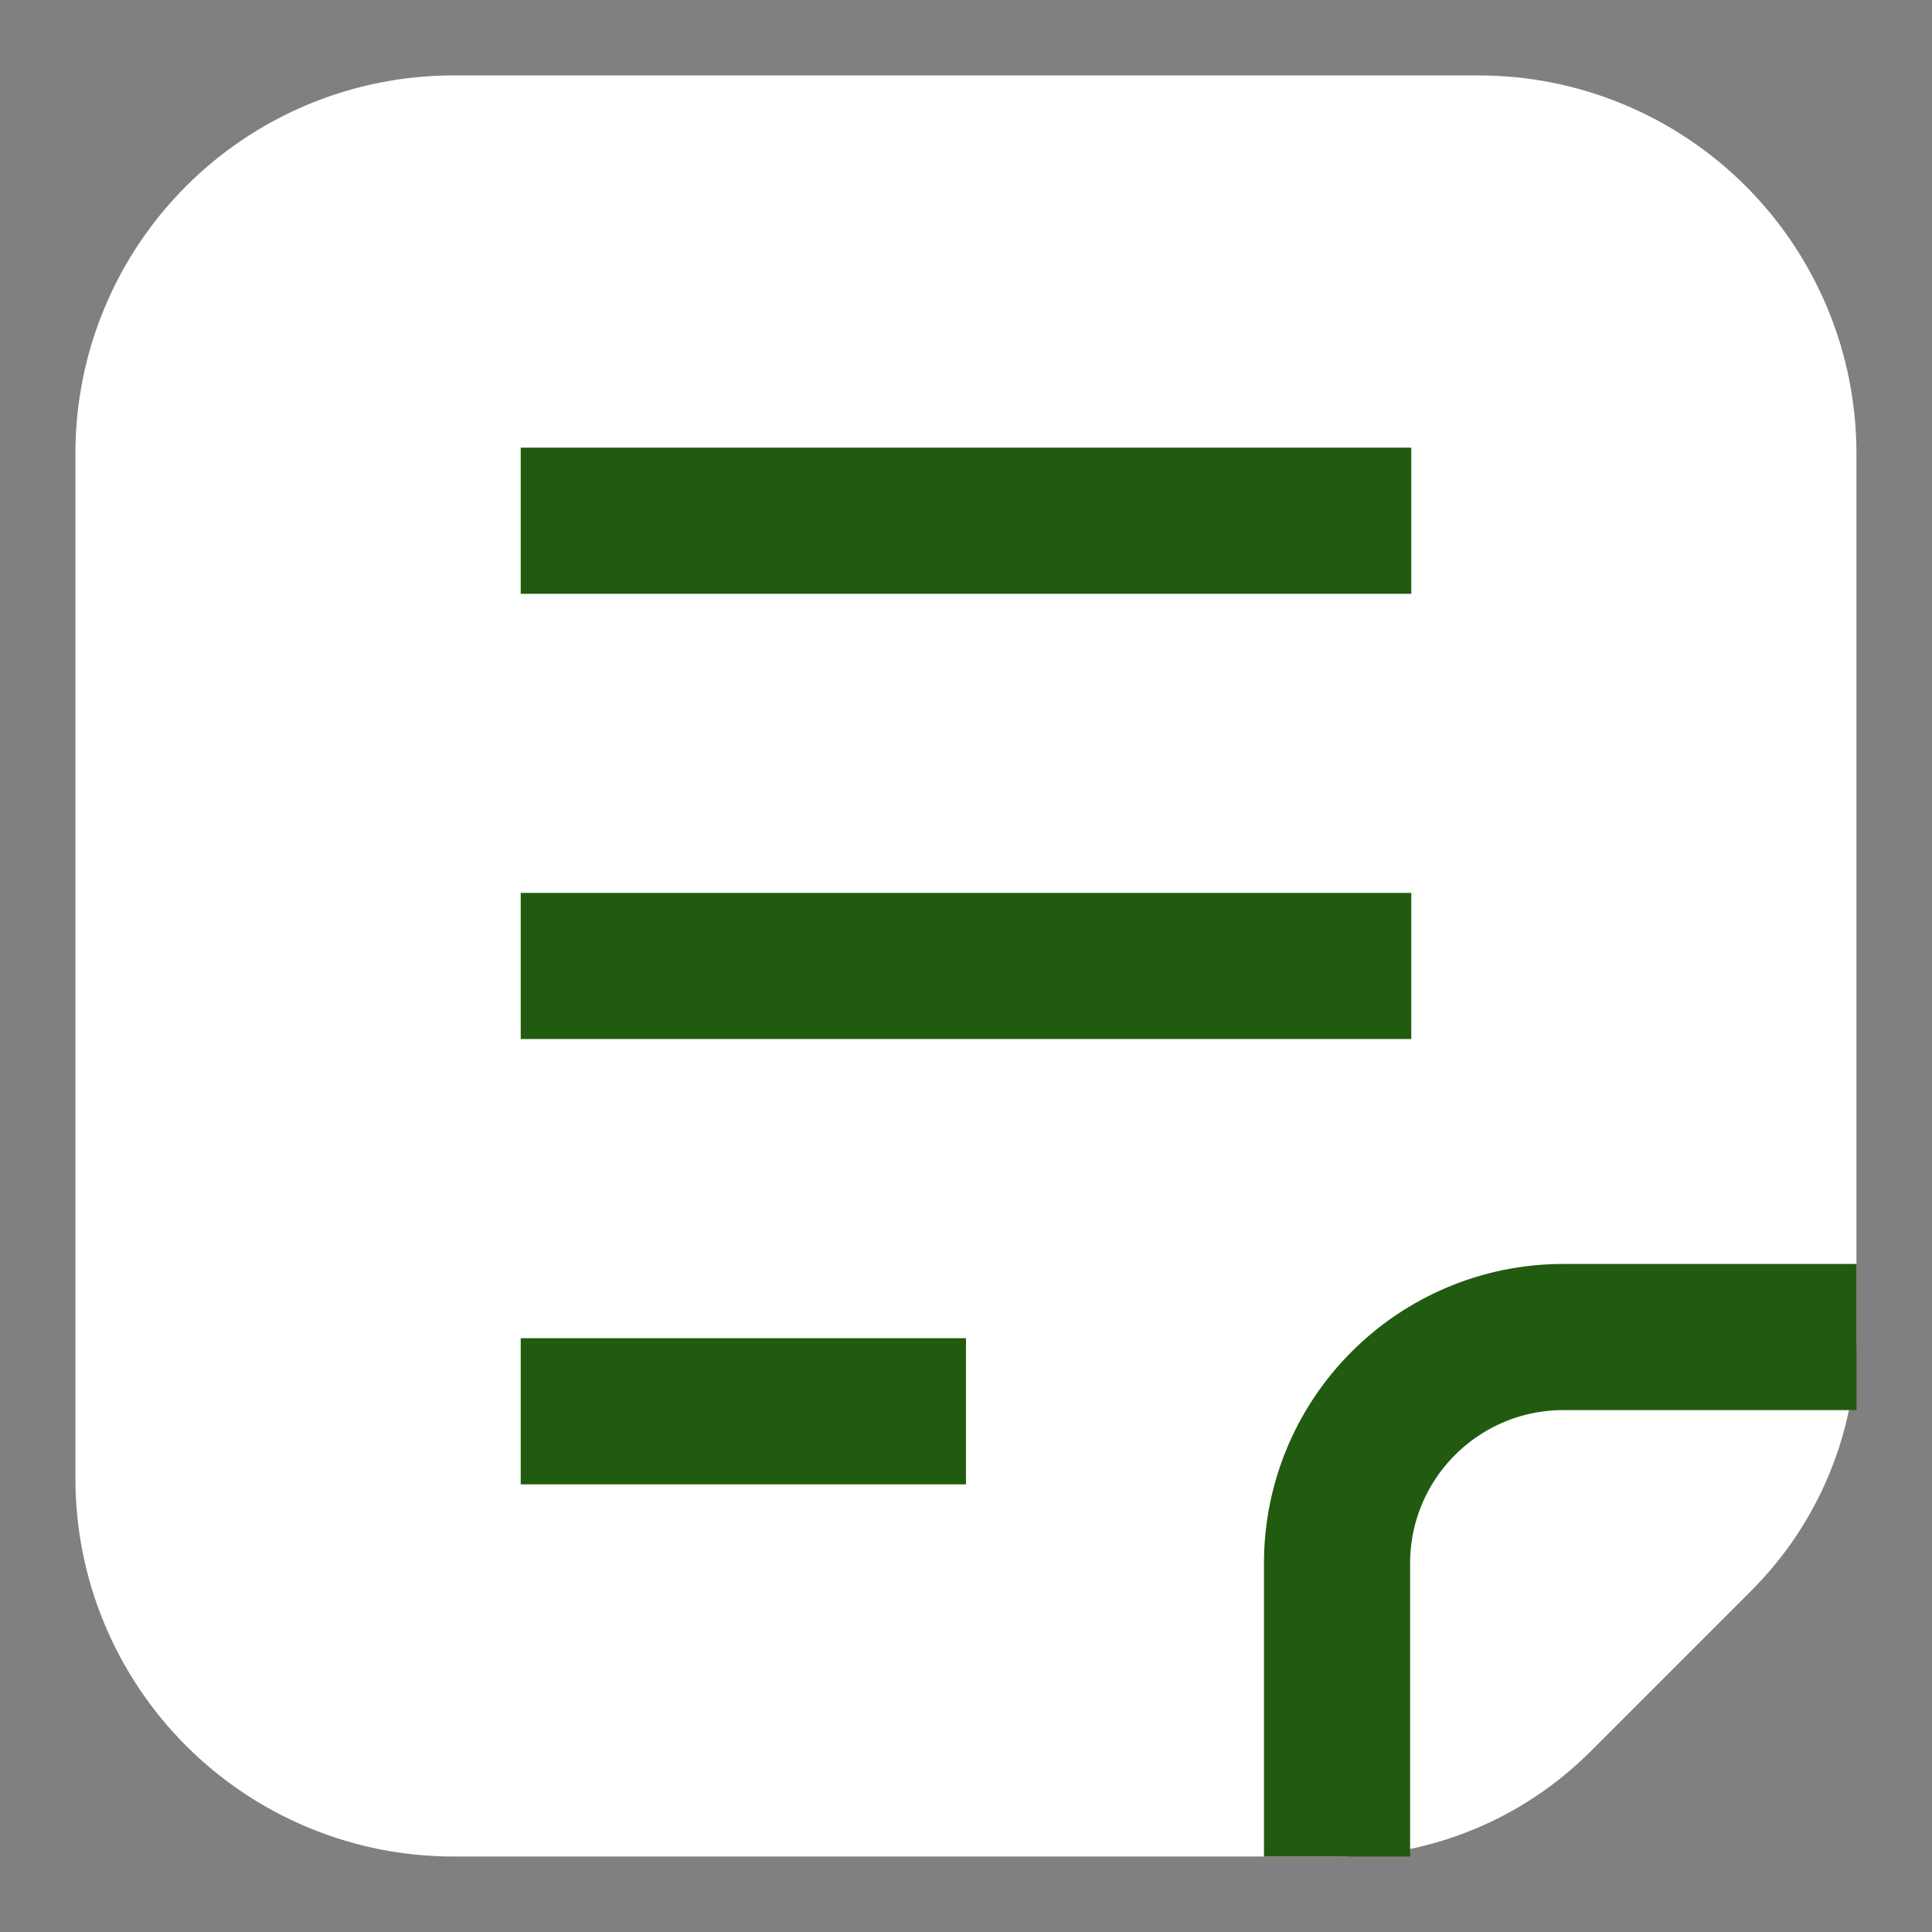 <?xml version="1.0" encoding="UTF-8"?><svg id="_レイヤー_2" xmlns="http://www.w3.org/2000/svg" width="26.439" height="26.439" viewBox="0 0 26.439 26.439"><rect x="0" y="0" width="26.439" height="26.439" fill="#808080" stroke="none"/><defs><style>.cls-1{fill:none;stroke:#215b10;stroke-miterlimit:10;stroke-width:2px;}.cls-2{fill:#fff;}</style></defs><g id="_レイヤー_1-2"><g id="g1459"><g id="g1465"><path id="path1467" class="cls-2" d="M6.204,25.406h12.093c1.301,0,2.548-.517,3.467-1.436l2.205-2.205c.92-.92,1.436-2.167,1.436-3.467V6.204c0-1.372-.545-2.687-1.515-3.657-.97-.97-2.285-1.515-3.657-1.515H6.204c-1.372,0-2.687.545-3.657,1.515-.97.97-1.515,2.285-1.515,3.657v14.03c0,1.372.545,2.687,1.515,3.657.97.97,2.285,1.515,3.657,1.515h0Z"/></g></g><path class="cls-1" d="M25.406,18.297h-4.011c-1.711,0-3.098,1.387-3.098,3.098v4.011"/><line class="cls-1" x1="7.126" y1="19.313" x2="13.219" y2="19.313"/><line class="cls-1" x1="7.126" y1="7.126" x2="19.313" y2="7.126"/><line class="cls-1" x1="7.126" y1="13.219" x2="19.313" y2="13.219"/></g></svg>